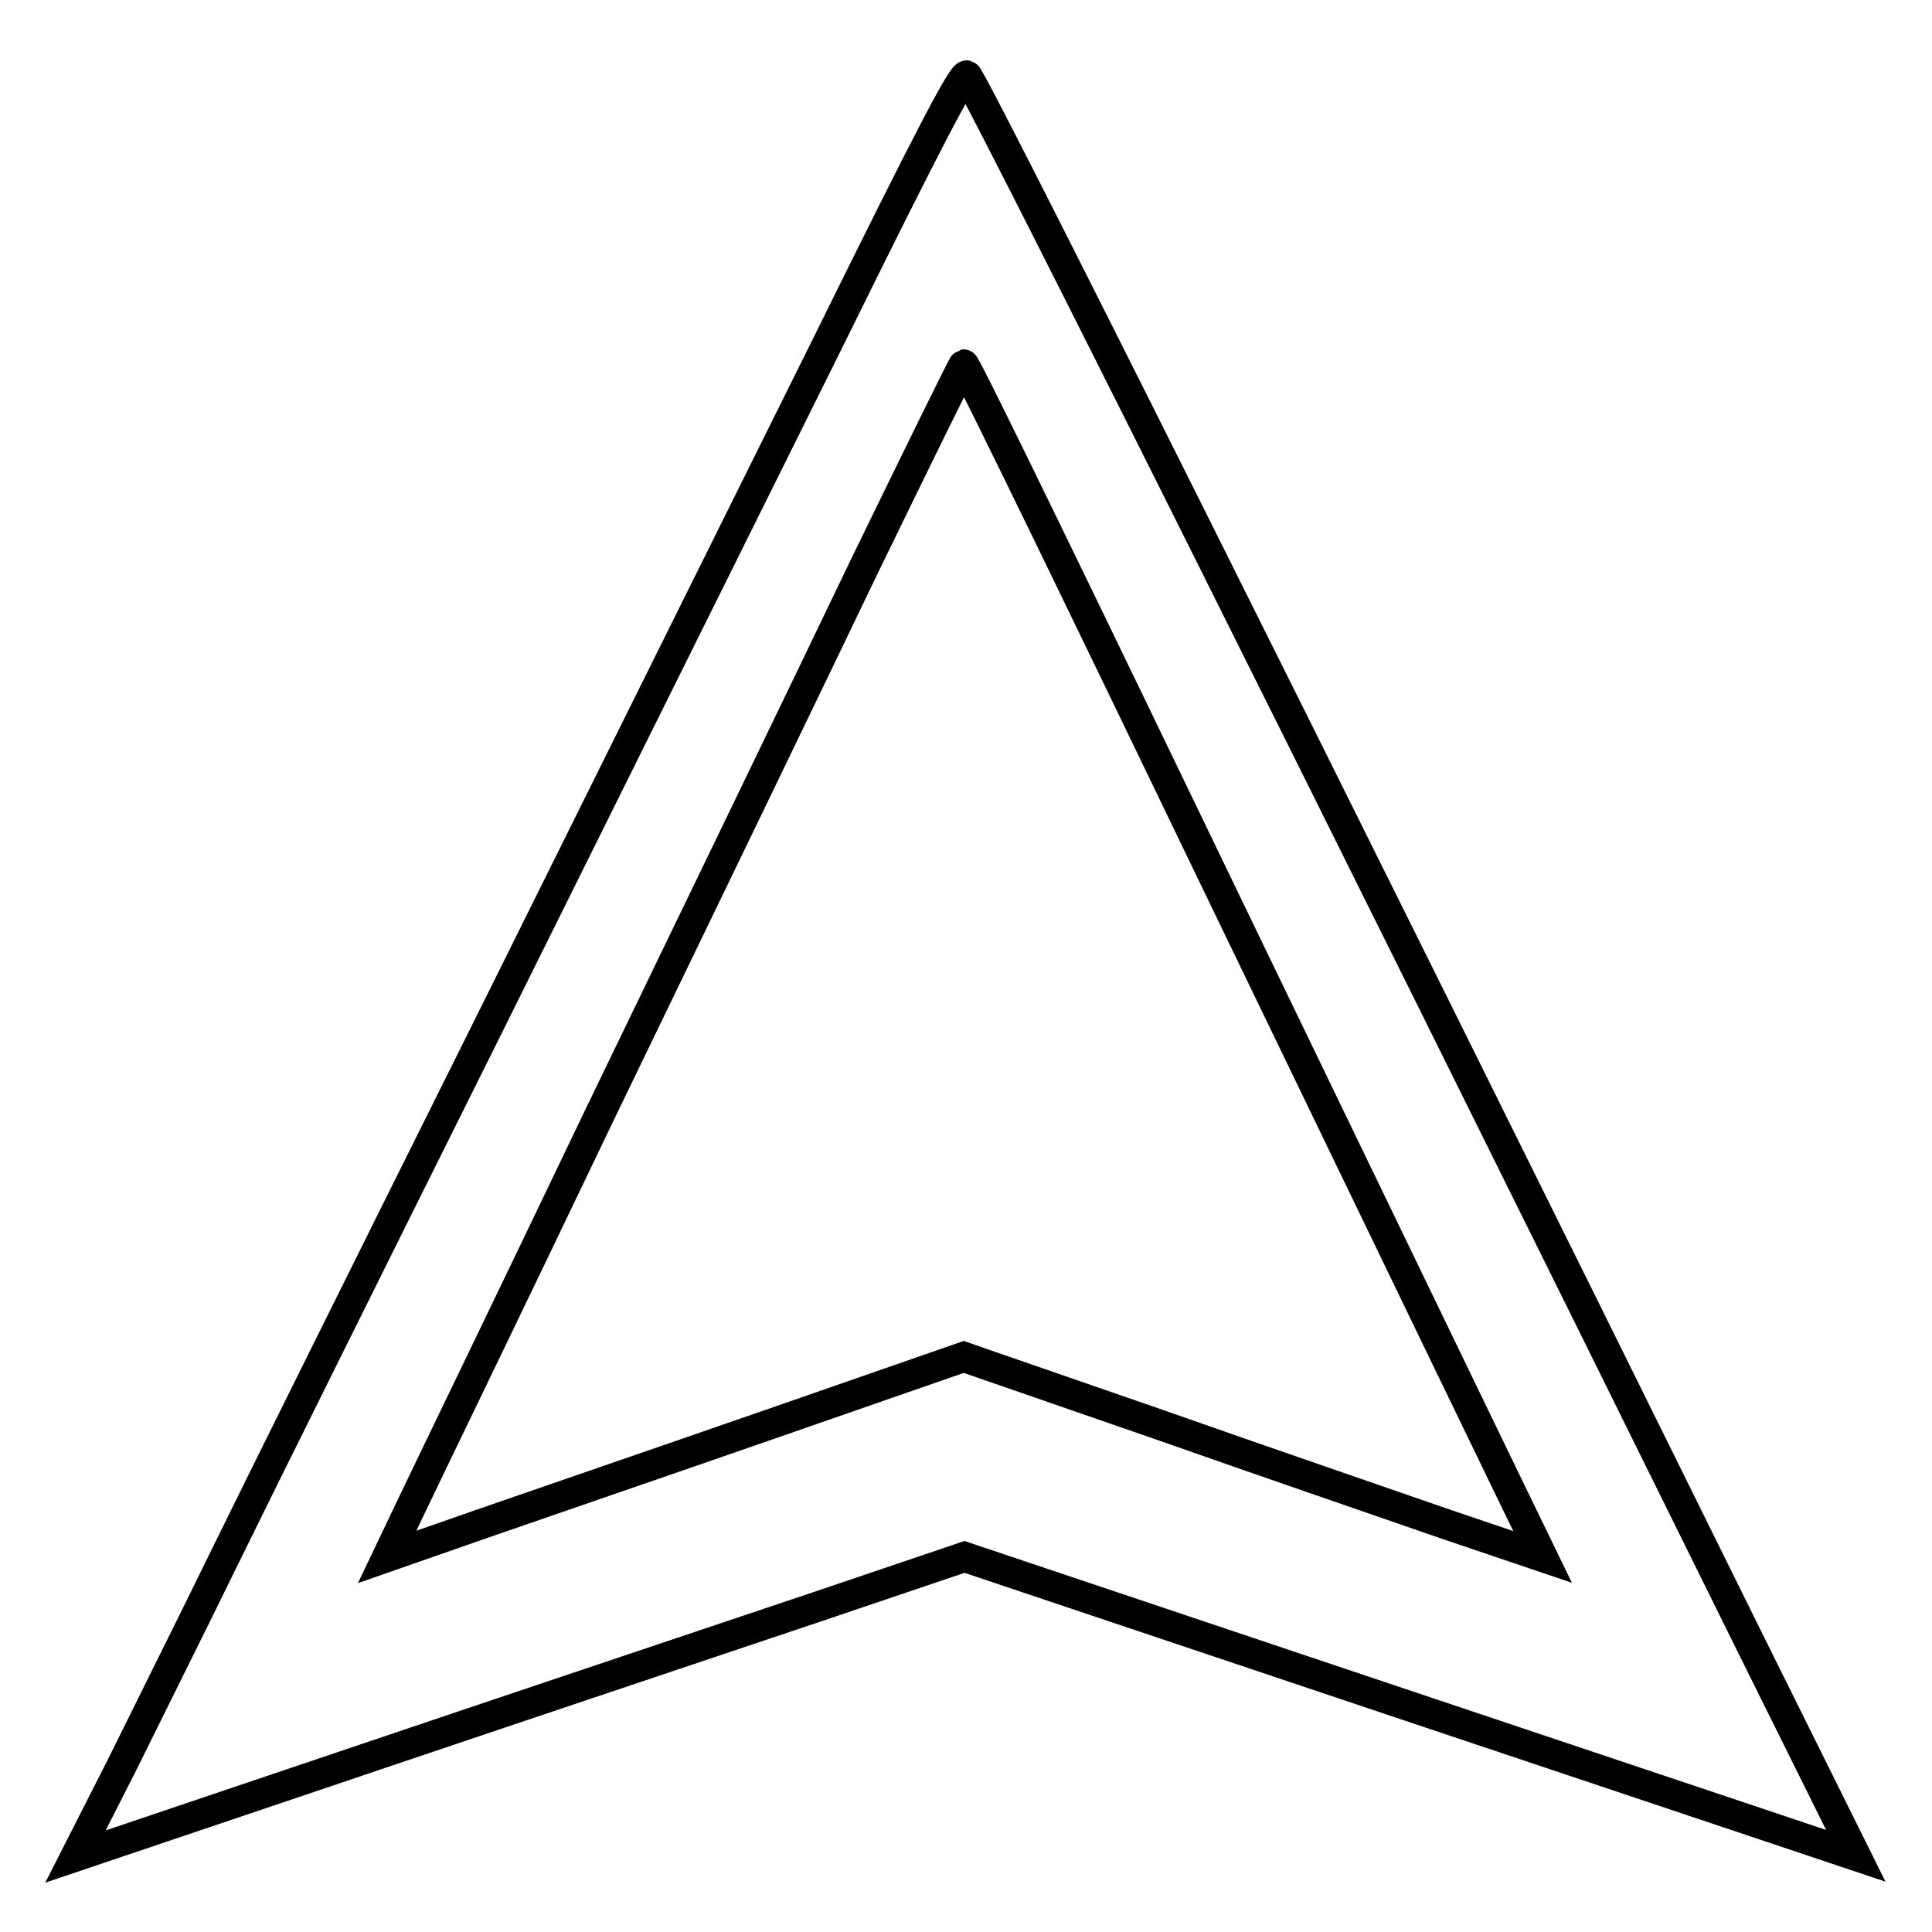 <?xml version="1.0" encoding="utf-8"?>
<!-- Svg Vector Icons : http://www.onlinewebfonts.com/icon -->
<!DOCTYPE svg PUBLIC "-//W3C//DTD SVG 1.1//EN" "http://www.w3.org/Graphics/SVG/1.1/DTD/svg11.dtd">
<svg version="1.1" xmlns="http://www.w3.org/2000/svg" xmlns:xlink="http://www.w3.org/1999/xlink" x="0px" y="0px" viewBox="0 0 256 256" enable-background="new 0 0 256 256" xml:space="preserve">
<g><g><g><path stroke-width="4" fill-opacity="0" stroke="#000000"  d="M109.7,45.4c-9.7,19.5-30,60.4-45.2,91c-15.2,30.5-31,62.3-35.1,70.7c-4.1,8.4-10.2,20.6-13.4,27.1L10,246l39.4-13.3c21.6-7.3,48.2-16.2,58.9-19.8l19.5-6.6l59,19.8l59.1,19.8l-13.9-28C170.3,93,128.8,10.2,128.1,10C127.5,9.9,123.5,17.4,109.7,45.4z M164.6,124c20.1,41.6,37.3,77.2,38.2,79l1.6,3.3l-12.7-4.3c-6.9-2.4-24.1-8.3-38.3-13.3l-25.7-8.9l-25.6,8.9c-14.1,4.9-31.3,10.8-38.2,13.2l-12.6,4.4l3.1-6.5c1.7-3.6,13.1-27.1,25.2-52.4c12.2-25.2,28-57.9,35-72.5c7.1-14.6,13-26.6,13.1-26.6C128,48.2,144.5,82.3,164.6,124z"/></g></g></g>
</svg>